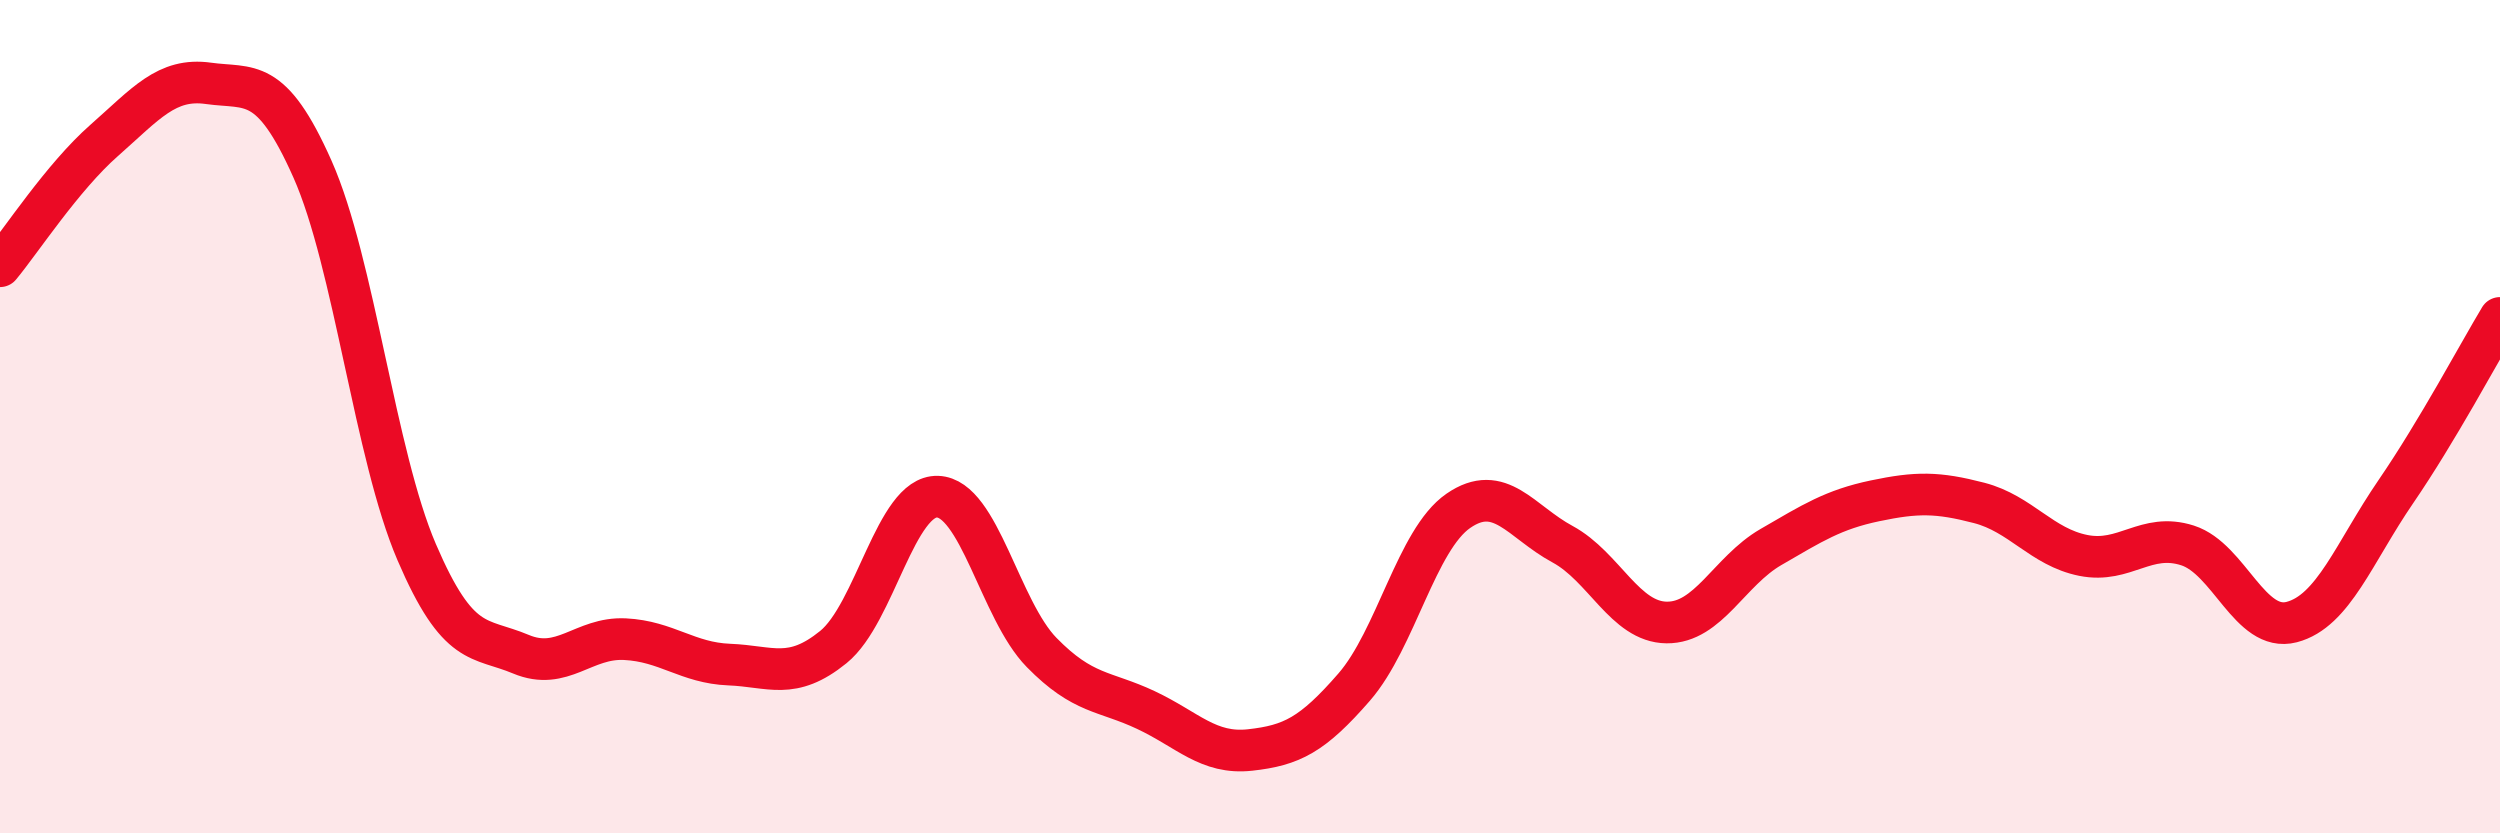 
    <svg width="60" height="20" viewBox="0 0 60 20" xmlns="http://www.w3.org/2000/svg">
      <path
        d="M 0,6.39 C 0.5,5.79 1.5,4.25 2.5,3.37 C 3.5,2.49 4,1.86 5,2 C 6,2.14 6.5,1.81 7.5,4.06 C 8.5,6.31 9,10.92 10,13.25 C 11,15.58 11.5,15.28 12.5,15.7 C 13.5,16.12 14,15.29 15,15.34 C 16,15.39 16.5,15.91 17.5,15.95 C 18.5,15.99 19,16.34 20,15.53 C 21,14.72 21.5,11.89 22.5,11.92 C 23.5,11.95 24,14.64 25,15.66 C 26,16.68 26.5,16.57 27.5,17.04 C 28.5,17.51 29,18.11 30,18 C 31,17.89 31.5,17.64 32.5,16.49 C 33.5,15.34 34,12.95 35,12.26 C 36,11.57 36.5,12.52 37.5,13.06 C 38.5,13.6 39,14.93 40,14.94 C 41,14.95 41.5,13.71 42.5,13.13 C 43.5,12.55 44,12.23 45,12.02 C 46,11.81 46.5,11.81 47.5,12.07 C 48.5,12.33 49,13.13 50,13.33 C 51,13.53 51.5,12.77 52.5,13.09 C 53.5,13.41 54,15.19 55,14.93 C 56,14.67 56.5,13.26 57.5,11.8 C 58.5,10.34 59.5,8.46 60,7.63L60 20L0 20Z"
        fill="#EB0A25"
        opacity="0.1"
        stroke-linecap="round"
        stroke-linejoin="round"
      />
      <path
        d="M 0,6.39 C 0.5,5.79 1.5,4.25 2.5,3.37 C 3.5,2.49 4,1.86 5,2 C 6,2.14 6.5,1.81 7.5,4.06 C 8.5,6.31 9,10.92 10,13.25 C 11,15.58 11.5,15.28 12.5,15.7 C 13.5,16.12 14,15.29 15,15.34 C 16,15.39 16.5,15.91 17.5,15.95 C 18.5,15.99 19,16.34 20,15.53 C 21,14.72 21.5,11.89 22.5,11.92 C 23.5,11.95 24,14.64 25,15.66 C 26,16.68 26.5,16.57 27.5,17.04 C 28.5,17.51 29,18.11 30,18 C 31,17.89 31.5,17.64 32.5,16.49 C 33.5,15.34 34,12.95 35,12.26 C 36,11.57 36.5,12.52 37.5,13.06 C 38.5,13.6 39,14.93 40,14.94 C 41,14.95 41.5,13.71 42.5,13.13 C 43.5,12.55 44,12.23 45,12.02 C 46,11.81 46.5,11.81 47.5,12.07 C 48.5,12.33 49,13.13 50,13.33 C 51,13.53 51.5,12.77 52.5,13.09 C 53.5,13.41 54,15.19 55,14.93 C 56,14.67 56.5,13.26 57.5,11.8 C 58.5,10.34 59.5,8.46 60,7.63"
        stroke="#EB0A25"
        stroke-width="1"
        fill="none"
        stroke-linecap="round"
        stroke-linejoin="round"
      />
    </svg>
  